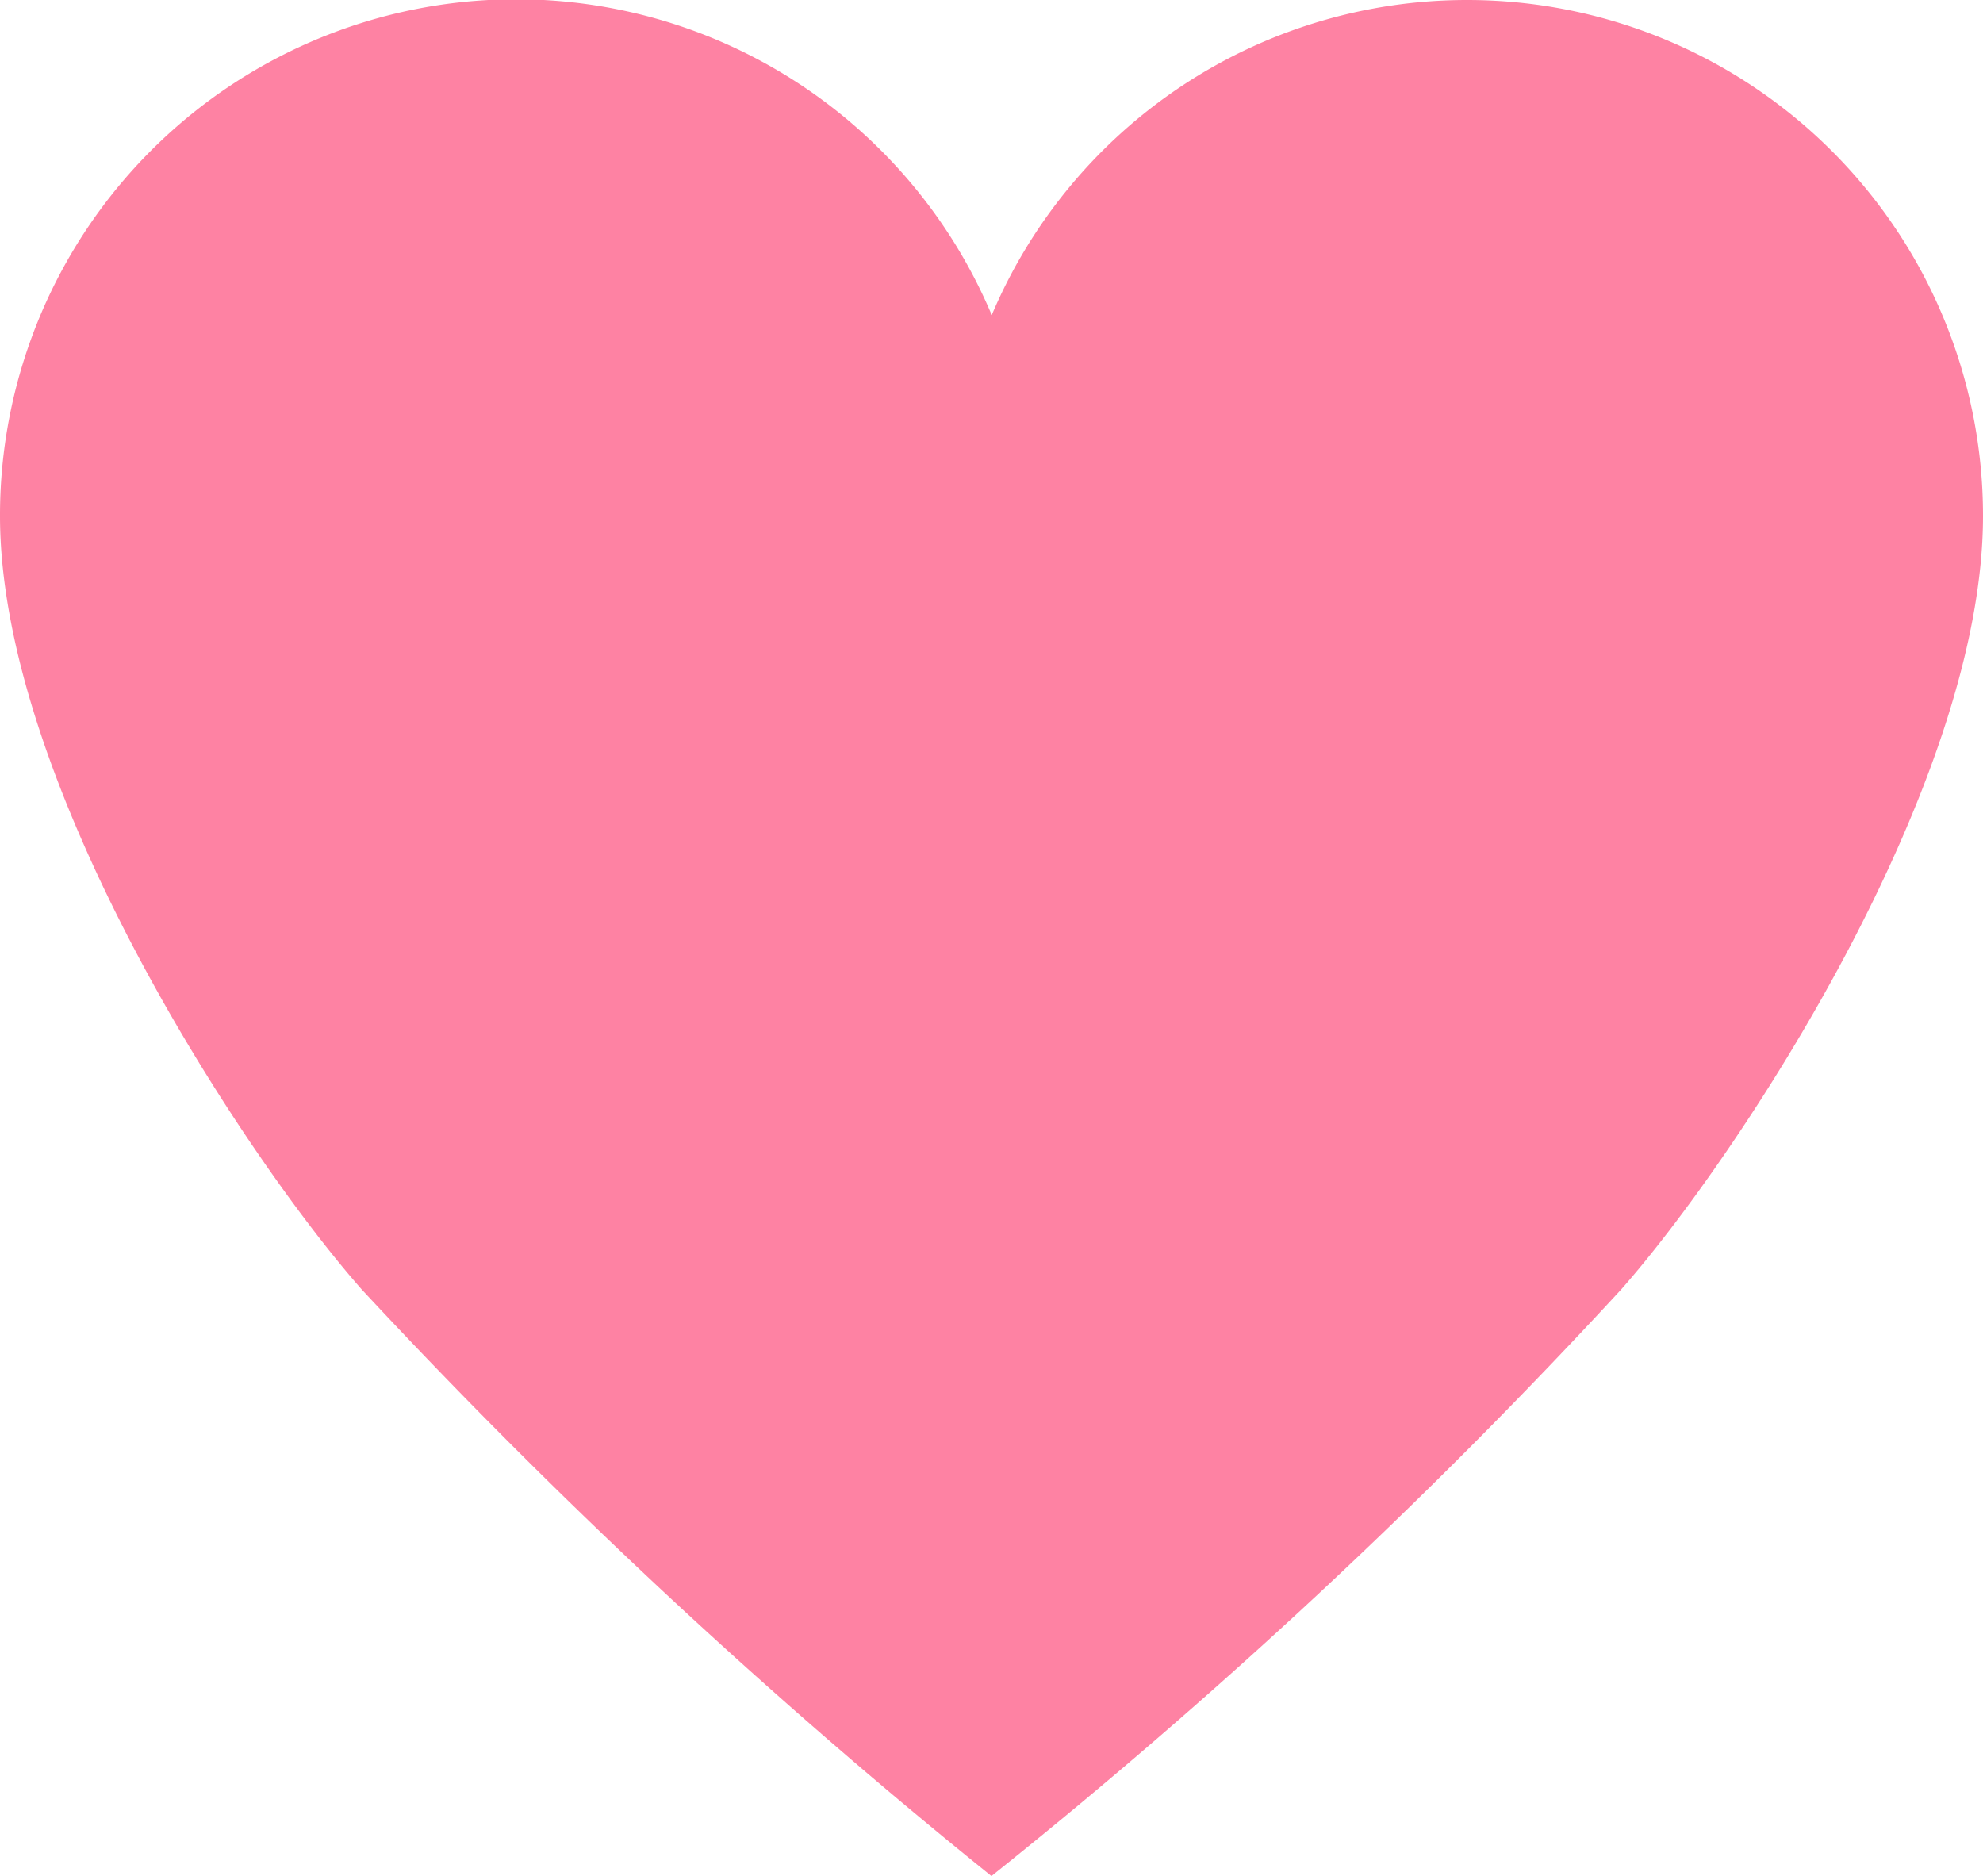 <svg xmlns="http://www.w3.org/2000/svg" xmlns:xlink="http://www.w3.org/1999/xlink" width="20.437" height="19.333" viewBox="0 0 20.437 19.333"><defs><clipPath id="a"><rect width="20.437" height="19.333" fill="#fe82a3"/></clipPath></defs><g clip-path="url(#a)"><path d="M15.121,0a5.317,5.317,0,0,0-4.9,3.247h0A5.319,5.319,0,0,0,0,5.316c0,2.772,2.511,6.592,3.729,7.974a61.79,61.79,0,0,0,6.489,6.044,58.282,58.282,0,0,0,6.489-6.044c1.218-1.382,3.73-5.2,3.73-7.974A5.316,5.316,0,0,0,15.121,0" transform="translate(0 0)" fill="#fe82a3"/></g></svg>